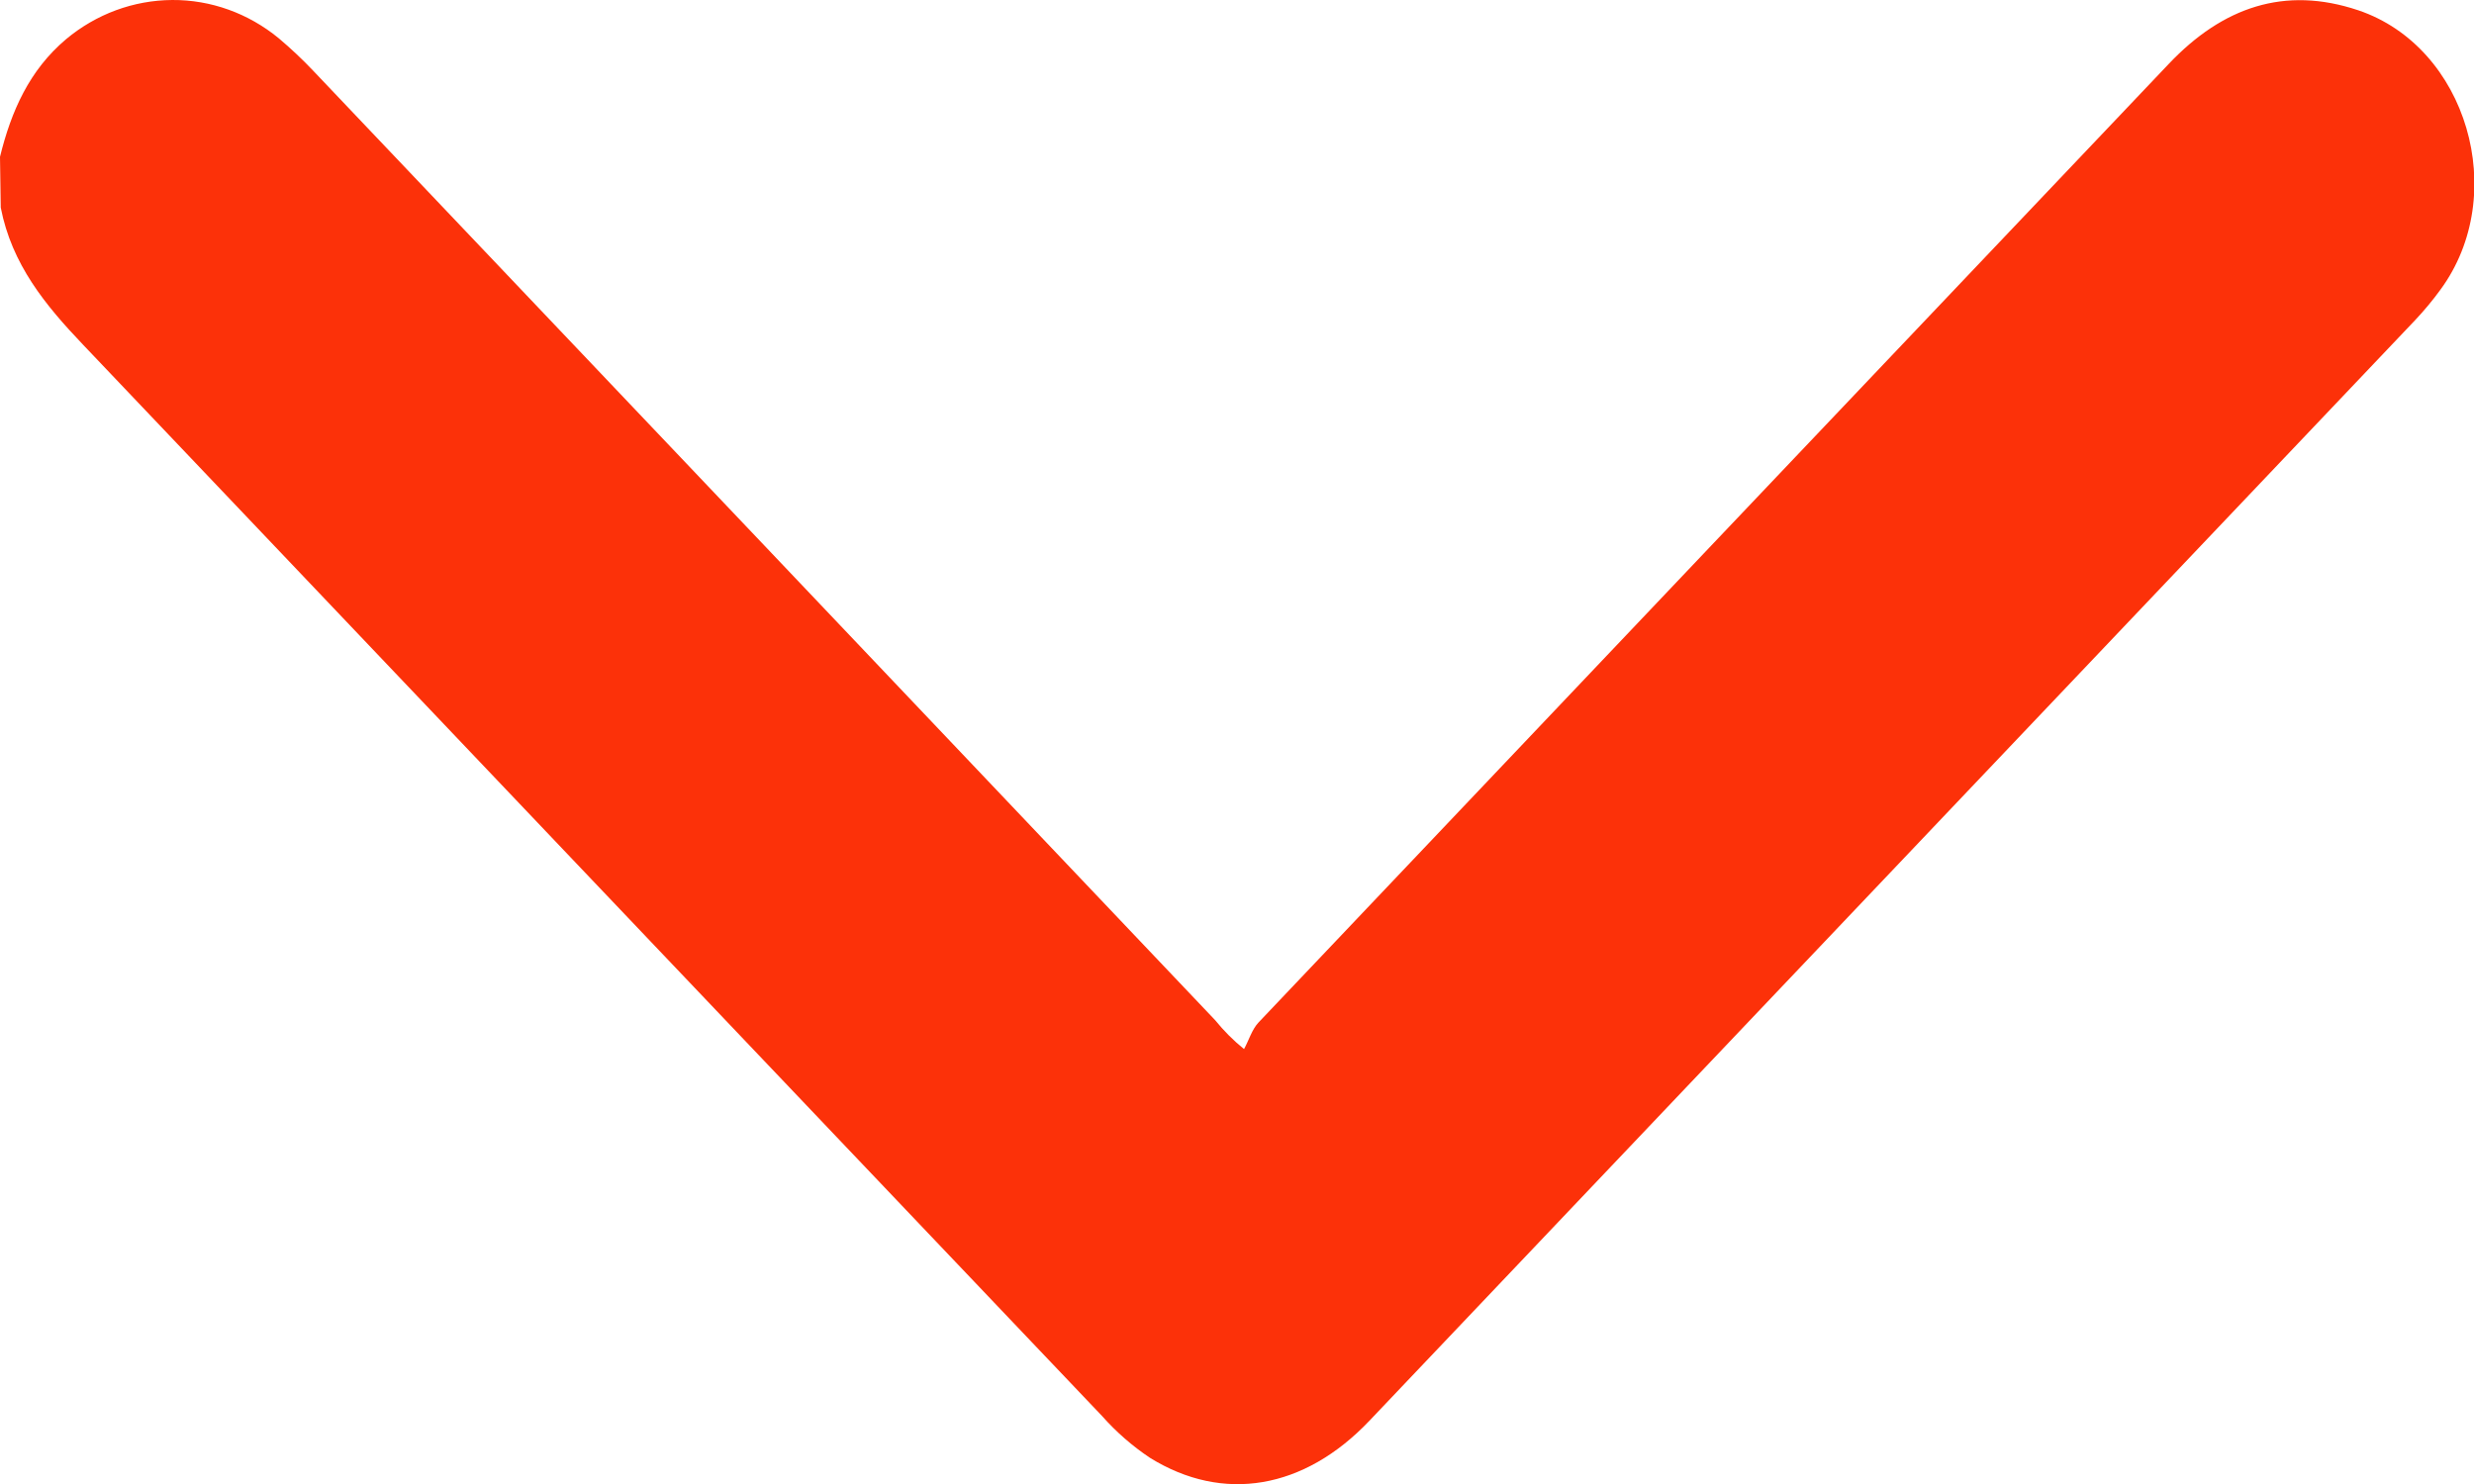 <svg width="20" height="12" viewBox="0 0 20 12" fill="none" xmlns="http://www.w3.org/2000/svg">
<path d="M0 1.268C0.091 0.897 0.238 0.567 0.534 0.317C0.778 0.113 1.08 0.002 1.392 1.71527e-05C1.704 -0.002 2.007 0.107 2.253 0.309C2.35 0.391 2.443 0.478 2.531 0.571C4.962 3.129 7.393 5.689 9.823 8.249C9.893 8.335 9.971 8.414 10.057 8.483C10.096 8.411 10.121 8.324 10.174 8.268C12.626 5.683 15.08 3.099 17.534 0.515C17.967 0.059 18.468 -0.117 19.064 0.083C19.943 0.379 20.294 1.572 19.729 2.342C19.666 2.429 19.597 2.511 19.524 2.589C16.706 5.556 13.889 8.522 11.071 11.488C10.544 12.043 9.889 12.156 9.296 11.788C9.154 11.693 9.023 11.579 8.908 11.449C6.162 8.562 3.416 5.675 0.672 2.788C0.367 2.468 0.095 2.138 0.006 1.678L0 1.268Z" fill="#FC3109"/>
</svg>
